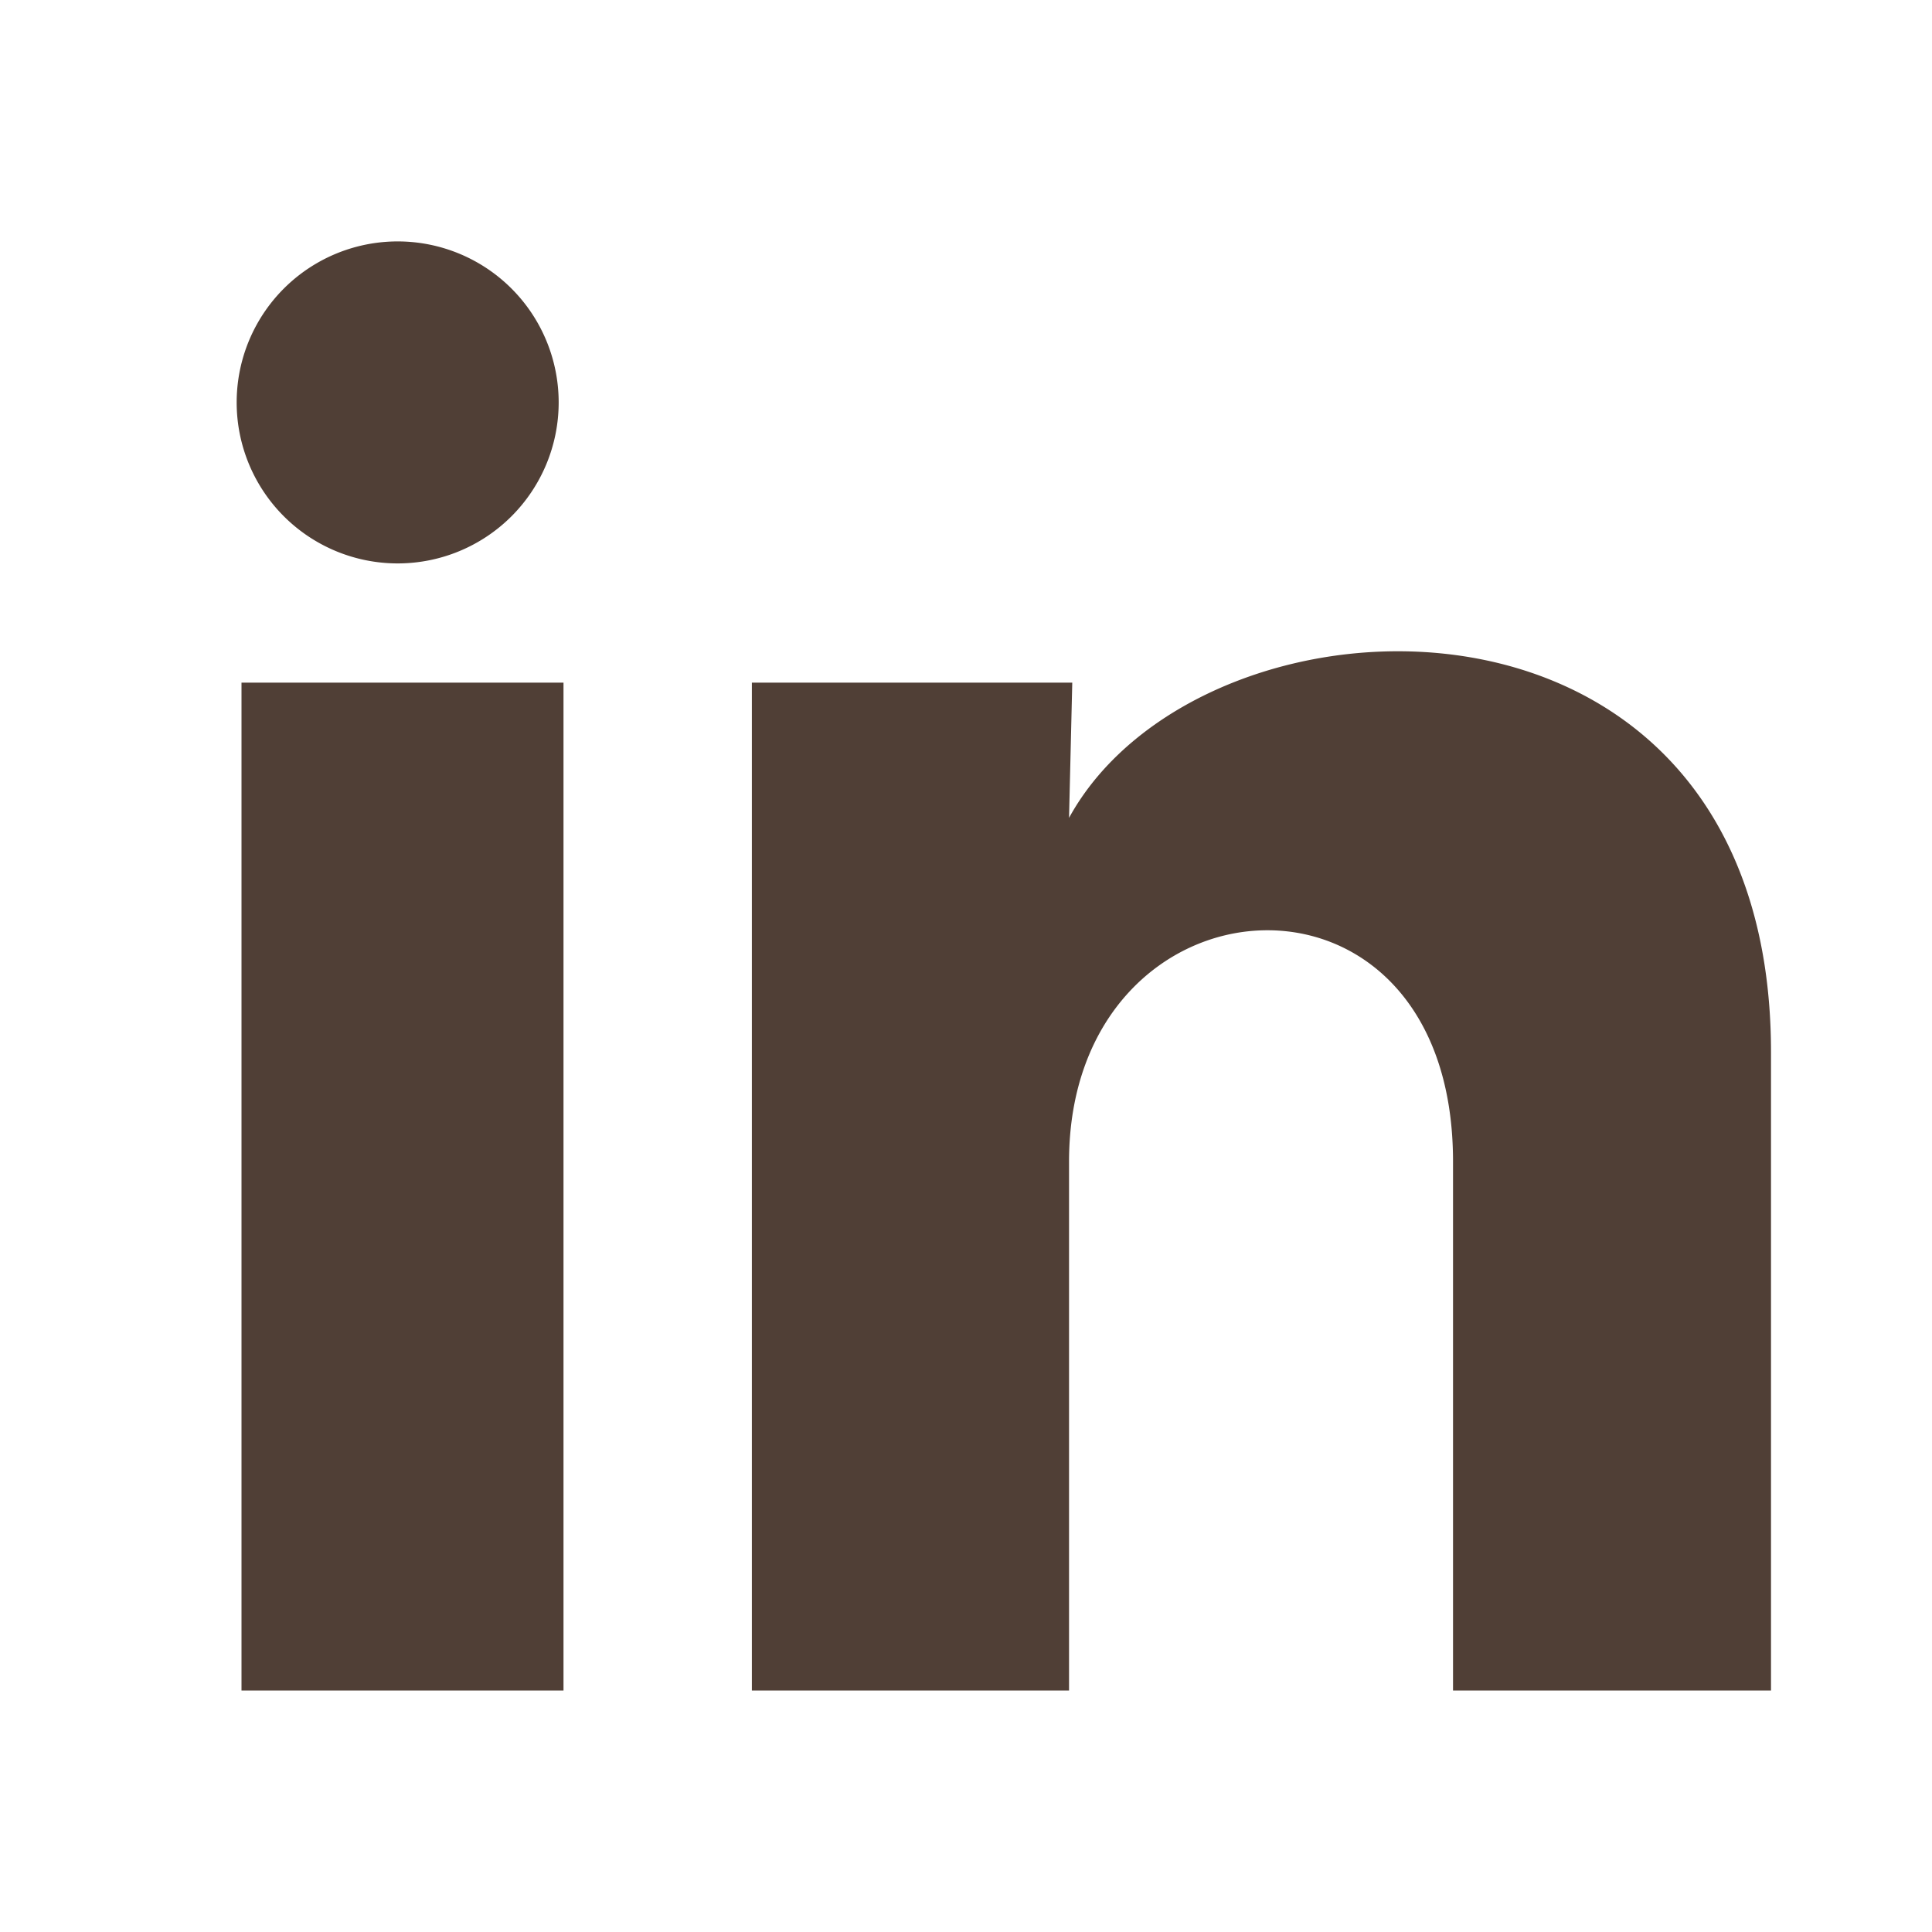 <svg xmlns="http://www.w3.org/2000/svg" width="24" height="24" fill="none"><path fill="#503F36" d="M6.94 5a2 2 0 1 1-4-.002 2 2 0 0 1 4 .002ZM7 8.48H3V21h4V8.48Zm6.32 0H9.34V21h3.94v-6.57c0-3.66 4.77-4 4.77 0V21H22v-7.93c0-6.17-7.06-5.94-8.72-2.91l.04-1.68Z"/></svg>